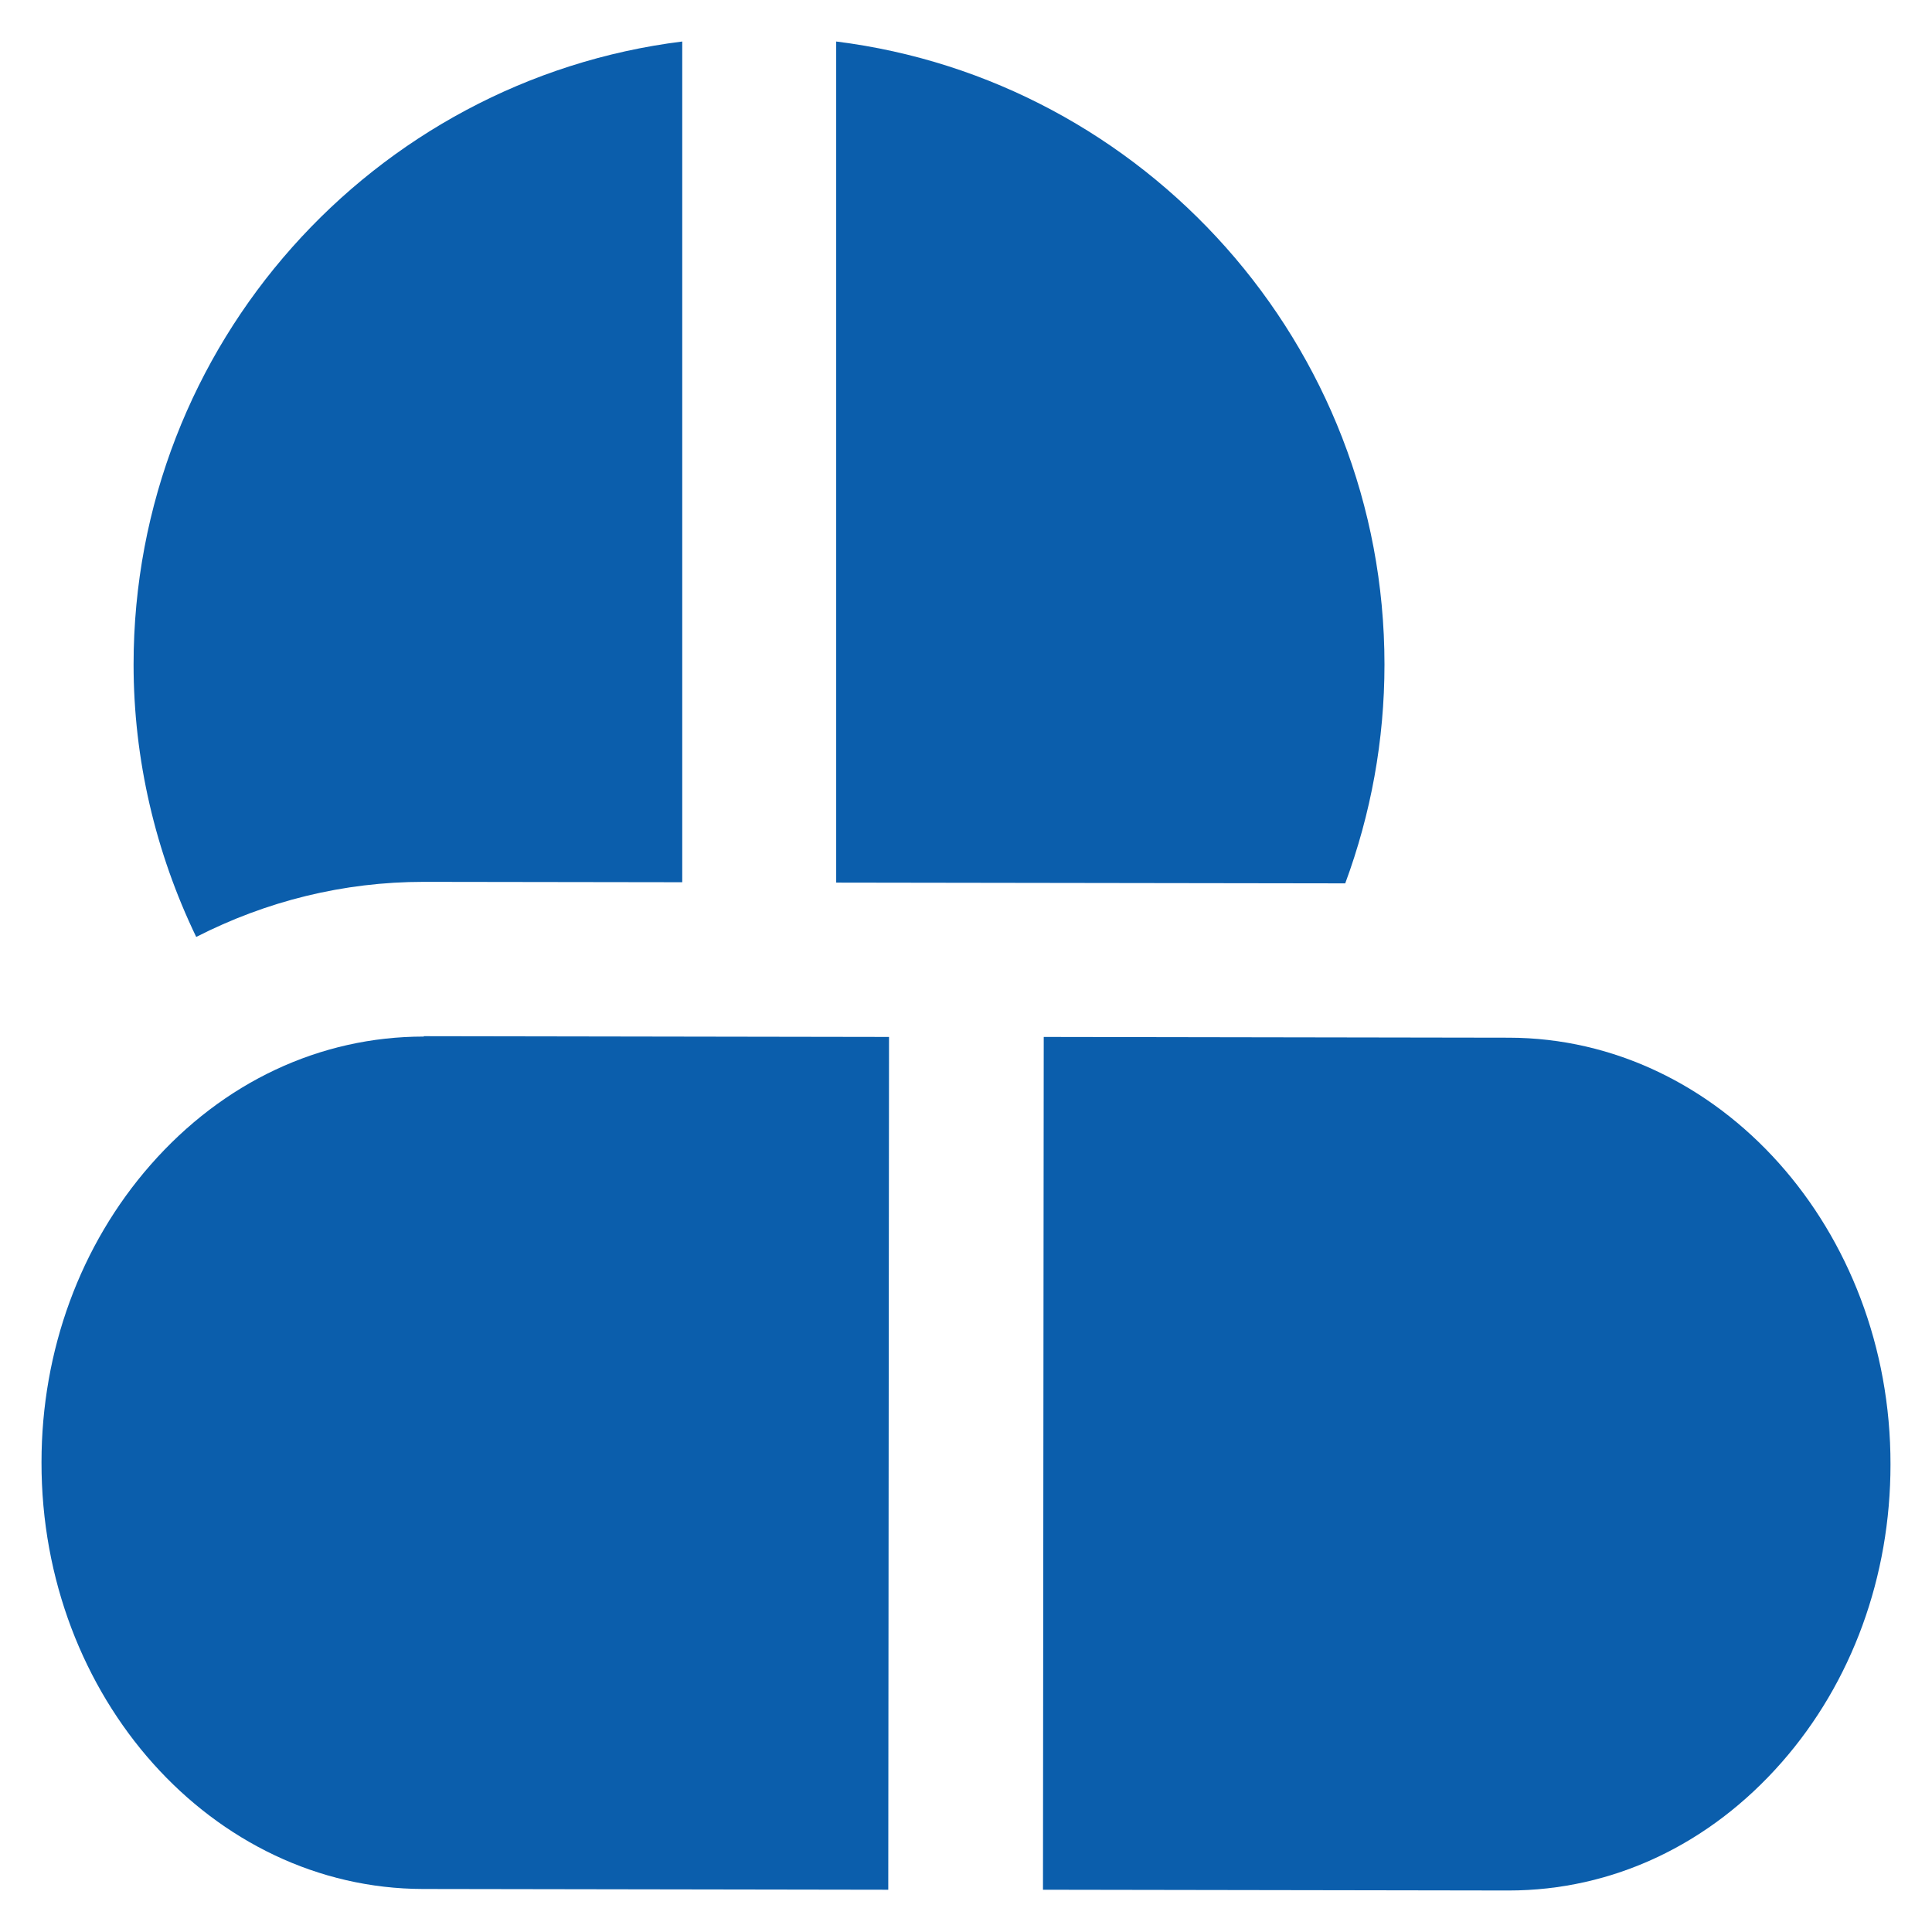 <?xml version="1.0" encoding="UTF-8"?> <svg xmlns="http://www.w3.org/2000/svg" width="512" height="512" viewBox="0 0 512 512" fill="none"> <path d="M112.3 274.7C84.8 274.7 59.1 286.8 39.9 308.7C21.3 329.9 11 357.9 11 387.5C10.9 449.8 56.3 500.5 112.1 500.6L235.4 500.8L235.6 274.8L112.3 274.6C112.3 274.7 112.3 274.7 112.3 274.7V274.7Z" fill="#0B5EAC"></path> <path d="M399.9 275L276.6 274.8L276.4 500.8L399.7 501H399.8C427.3 501 453 488.9 472.2 467C490.8 445.8 501 417.8 501 388.1C501.1 325.8 455.7 275.1 399.9 275V275Z" fill="#0B5EAC"></path> <path d="M112.3 233.7L180.8 233.8V11C99 21.2 35.4 91.2 35.4 176.1C35.4 201.2 41.2 225.9 52 248.3C70.6 238.8 91 233.7 112.3 233.7V233.7Z" fill="#0B5EAC"></path> <path d="M366.9 176.1C366.9 91.3 303.3 21.2 221.6 11V233.9L356.5 234.1C363.3 215.7 366.9 196.2 366.9 176.1Z" fill="#0B5EAC"></path> </svg> 